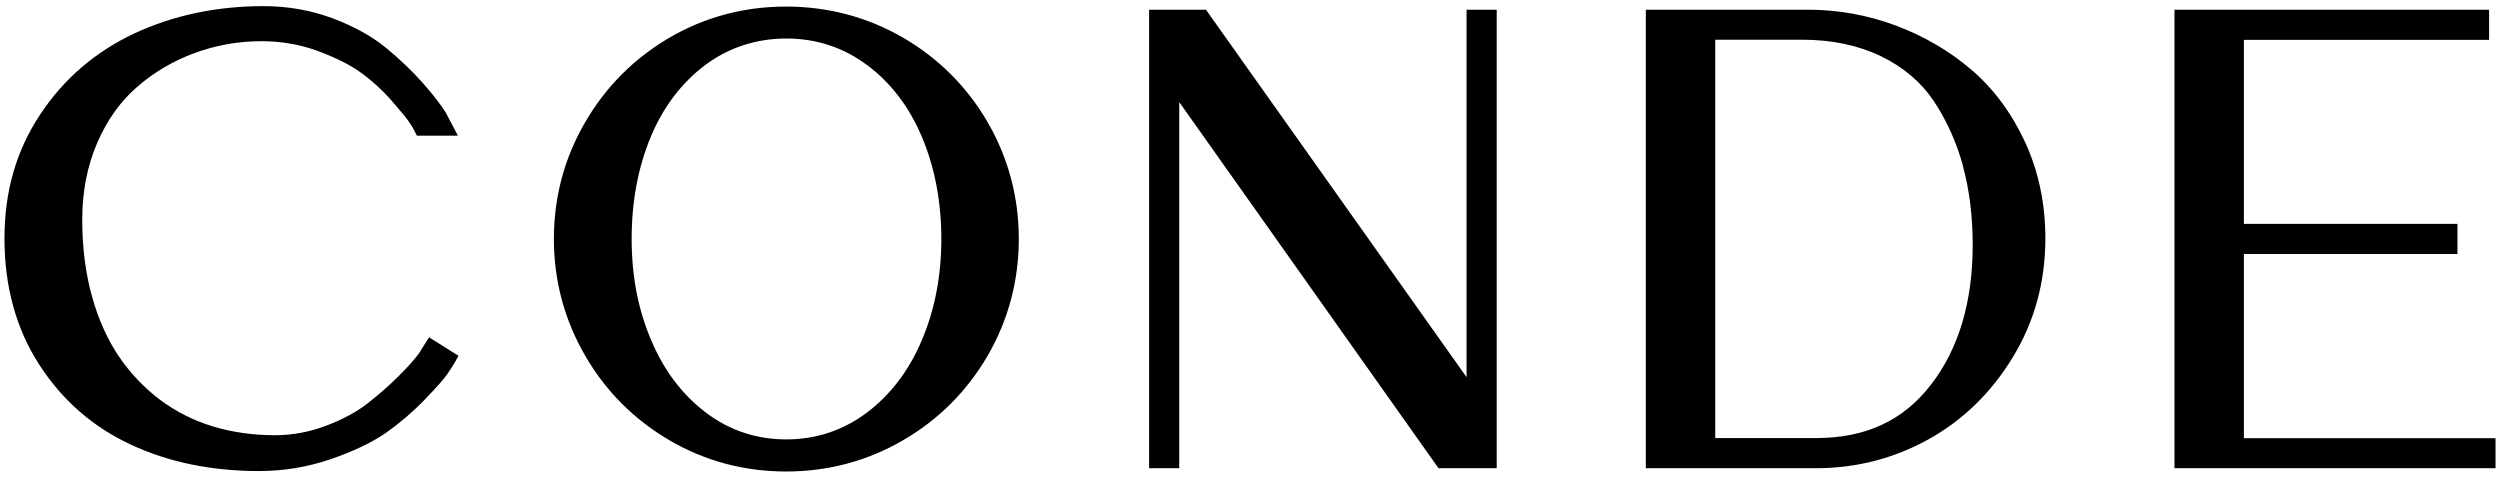 <svg viewBox="0 0 167.5 32" xmlns="http://www.w3.org/2000/svg" id="Pack">
  <g id="Wordmarks">
    <path d="M28.75,22.6l1.97,1.24-.23.41c-.11.2-.28.46-.51.8-.22.33-.71.88-1.54,1.74-.79.82-1.66,1.56-2.58,2.21-.94.65-2.18,1.24-3.69,1.76-1.54.53-3.16.8-4.81.8-3.18,0-6.07-.59-8.59-1.77-2.55-1.18-4.62-2.99-6.16-5.39C1.08,22.02.3,19.19.3,15.99s.8-5.91,2.38-8.3c1.57-2.39,3.7-4.22,6.32-5.45,2.6-1.21,5.51-1.83,8.66-1.83,1.6,0,3.15.27,4.61.81,1.46.55,2.67,1.22,3.61,2,.91.75,1.73,1.53,2.43,2.32.69.78,1.21,1.45,1.54,1.98l.02.03.81,1.54h-2.75l-.14-.28c-.07-.15-.19-.35-.37-.62-.17-.26-.58-.76-1.21-1.48-.62-.7-1.31-1.33-2.04-1.85-.71-.52-1.69-1-2.89-1.45-1.18-.43-2.44-.65-3.74-.65-1.57,0-3.09.27-4.52.8-1.43.53-2.72,1.29-3.84,2.27-1.11.96-2.01,2.22-2.67,3.75-.66,1.53-1,3.25-1,5.13s.22,3.61.66,5.17c.43,1.55,1.05,2.91,1.82,4.04.77,1.12,1.7,2.09,2.75,2.88,1.05.78,2.24,1.38,3.52,1.77,1.29.39,2.69.59,4.16.59,1.16,0,2.31-.21,3.41-.63,1.12-.42,2.07-.93,2.82-1.52.79-.62,1.49-1.24,2.08-1.83.59-.59,1.04-1.1,1.34-1.5l.68-1.09ZM150.34,29.36v-12.34h14.31v-2.02h-14.31V2.67h16.43V.65h-21.08v30.72h21.51v-2.01h-16.86ZM135.68,9.52c.9,1.95,1.36,4.12,1.36,6.45,0,2.91-.73,5.59-2.18,7.96-1.44,2.38-3.35,4.23-5.66,5.51-2.31,1.28-4.84,1.93-7.52,1.93h-11.41V.65h10.86c2,0,3.97.35,5.86,1.05,1.88.7,3.59,1.69,5.08,2.96,1.49,1.27,2.71,2.91,3.61,4.86ZM131.52,11.11c-.44-1.59-1.1-3.06-1.97-4.36-.85-1.26-2.04-2.27-3.54-2.99-1.52-.73-3.29-1.1-5.26-1.1h-5.83v26.69h6.76c3.32,0,5.84-1.17,7.69-3.57h0c1.86-2.4,2.8-5.55,2.8-9.35,0-1.93-.22-3.73-.66-5.32ZM98.26,25.27L80.8.65h-3.81v30.72h2.02V6.84l17.37,24.53h3.9V.65h-2.02v24.62ZM66.18,8.2c1.38,2.39,2.08,5.02,2.08,7.81s-.7,5.42-2.08,7.81c-1.39,2.39-3.3,4.3-5.68,5.68-2.39,1.39-5.02,2.09-7.83,2.09s-5.44-.7-7.81-2.09c-2.37-1.38-4.28-3.29-5.66-5.68-1.38-2.39-2.09-5.01-2.09-7.81s.7-5.42,2.09-7.81c1.38-2.38,3.28-4.29,5.66-5.68,2.37-1.38,5-2.08,7.81-2.08s5.44.7,7.83,2.08c2.39,1.39,4.3,3.3,5.68,5.68h0ZM58.08,4.35c-1.57-1.17-3.39-1.77-5.39-1.77s-3.86.6-5.43,1.77c-1.59,1.19-2.82,2.81-3.66,4.82-.85,2.04-1.28,4.34-1.28,6.84s.44,4.76,1.32,6.81c.86,2.03,2.1,3.66,3.69,4.85,1.56,1.17,3.36,1.77,5.35,1.77s3.79-.6,5.37-1.77c1.59-1.19,2.84-2.82,3.7-4.85h0c.88-2.05,1.32-4.34,1.32-6.81s-.44-4.8-1.3-6.83c-.85-2.02-2.09-3.64-3.68-4.83Z"></path>
  </g>
</svg>